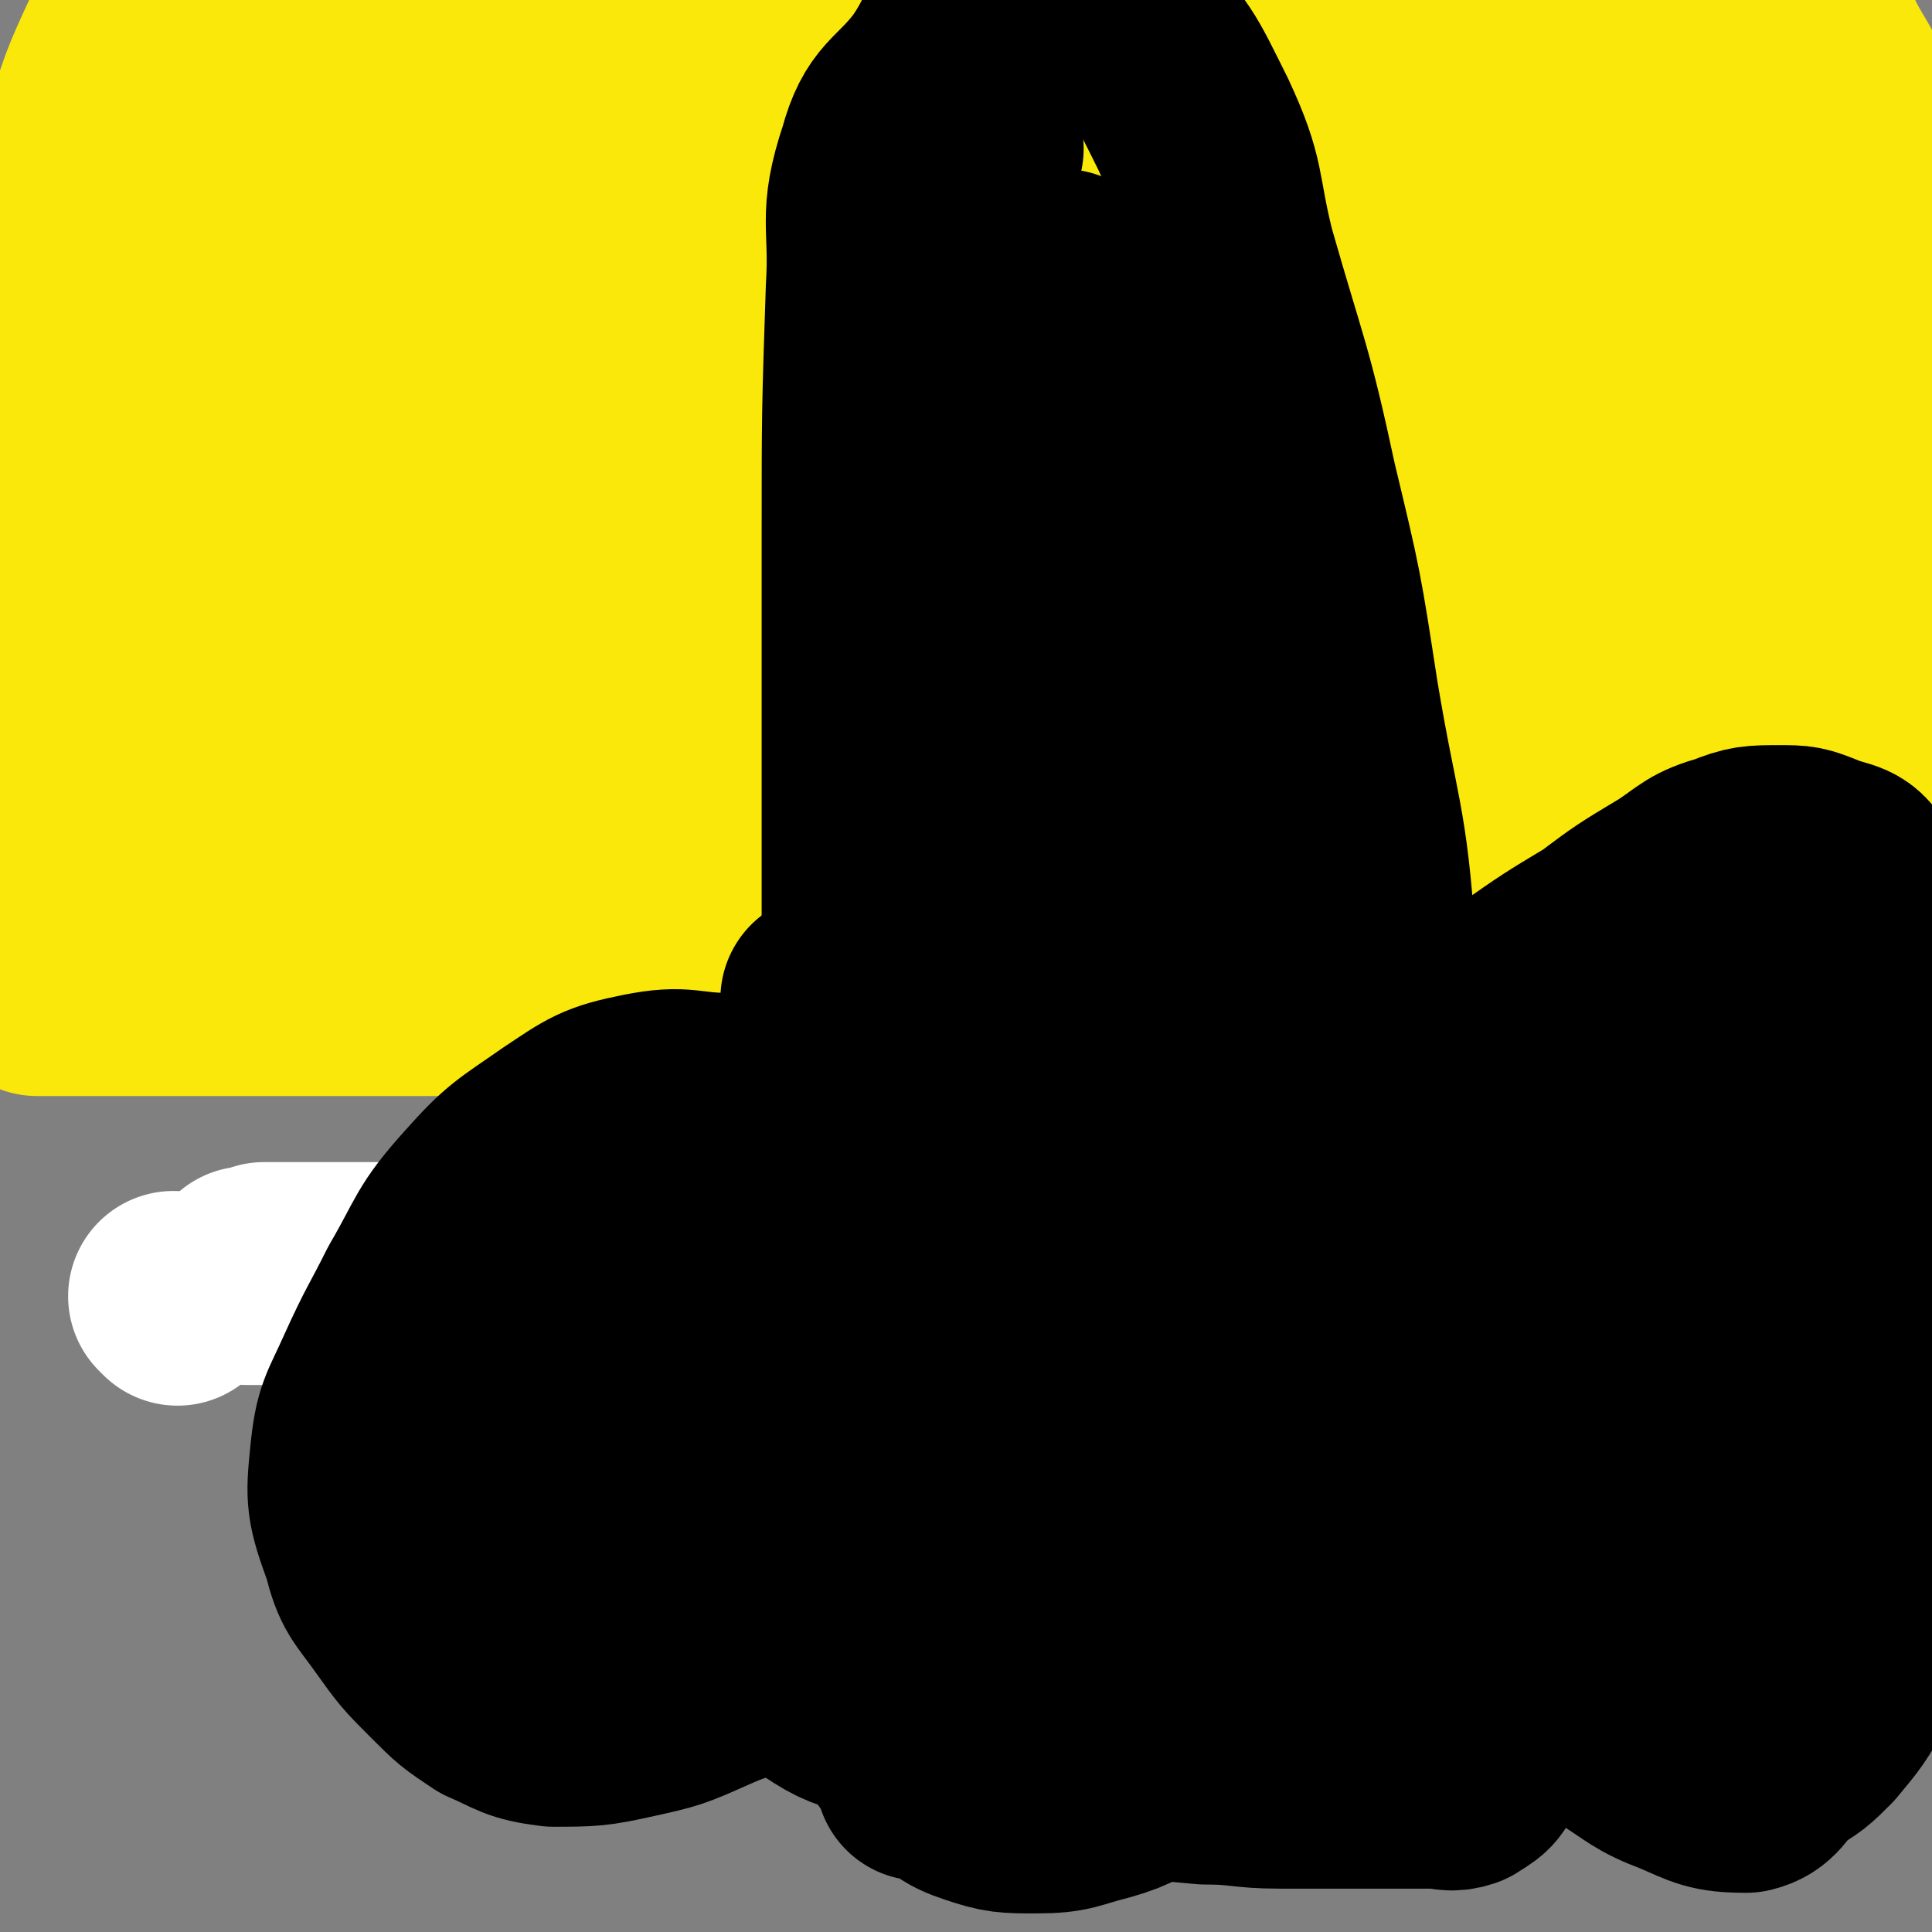 <svg viewBox='0 0 468 468' version='1.1' xmlns='http://www.w3.org/2000/svg' xmlns:xlink='http://www.w3.org/1999/xlink'><rect x="0" y="0" width="468" height="468" fill="#808080" stroke="none"/><g fill='none' stroke='#FAE80B' stroke-width='51' stroke-linecap='round' stroke-linejoin='round'><path d='M56,214c-1,-1 -1,-1 -1,-1 -1,-1 0,0 0,0 0,0 0,0 0,0 6,0 6,0 12,0 9,0 9,0 18,0 4,0 4,1 8,1 7,1 7,1 13,2 7,0 7,0 14,0 6,0 6,1 13,1 8,1 8,1 16,2 6,0 6,0 13,0 5,0 5,1 10,1 5,1 5,0 10,0 5,0 5,0 9,0 5,0 5,0 9,0 3,0 3,0 6,0 4,0 4,0 8,0 4,0 4,0 8,0 4,0 4,0 8,0 4,0 4,0 9,0 4,0 4,0 9,0 4,0 4,0 9,0 4,0 4,0 9,-1 4,-2 4,-2 9,-4 4,-2 4,-2 9,-4 4,-2 4,-1 9,-2 3,-1 3,-1 7,-1 4,-1 4,-1 9,-2 4,0 4,0 7,0 4,0 4,0 8,0 4,0 4,0 9,0 3,0 3,0 7,0 4,0 4,0 8,0 4,0 4,0 8,0 4,0 4,0 8,0 3,0 3,0 7,0 4,0 4,0 8,0 3,0 3,0 7,0 3,0 3,0 6,0 8,0 8,0 15,0 5,0 5,0 10,0 4,0 4,0 9,0 4,0 4,0 9,0 4,0 4,0 9,0 2,0 2,1 5,1 2,0 2,0 4,0 2,0 2,1 4,1 1,1 1,0 2,0 1,0 1,0 1,0 '/><path d='M176,231c-1,-1 -1,-1 -1,-1 -1,-1 0,0 0,0 0,0 0,0 0,0 0,0 0,0 0,0 -1,-1 0,0 0,0 -3,0 -3,0 -7,0 -1,0 -1,0 -2,0 -5,0 -5,0 -10,0 -1,0 -1,0 -3,0 -4,0 -4,1 -8,1 -1,0 -1,0 -2,0 -4,1 -4,1 -7,2 -4,2 -4,3 -8,4 -4,1 -4,0 -8,1 -2,1 -2,1 -4,2 -3,0 -4,0 -7,0 -3,0 -3,0 -5,0 -3,0 -3,0 -6,0 -3,0 -3,0 -5,0 -4,0 -4,0 -7,0 -3,0 -3,0 -6,0 -3,0 -3,0 -5,0 -4,0 -4,0 -8,0 -4,0 -4,0 -7,0 -4,0 -4,0 -8,0 -3,0 -3,0 -7,0 -5,0 -5,0 -10,0 -4,0 -4,0 -8,0 -2,0 -2,0 -5,0 -2,0 -2,0 -4,0 -2,0 -2,0 -4,0 -1,0 -1,0 -3,0 -1,0 -1,0 -2,0 0,0 0,0 0,0 '/><path d='M133,243c-1,-1 -1,-1 -1,-1 -1,-1 0,0 0,0 0,0 0,0 0,0 0,0 0,0 0,0 -1,-1 0,0 0,0 0,0 0,0 0,0 5,0 5,0 9,0 0,0 0,0 1,0 4,0 4,0 8,0 1,0 1,0 2,0 3,0 3,0 7,0 2,0 2,0 4,0 2,0 2,0 4,0 2,0 2,0 4,0 3,0 3,0 7,0 1,0 1,0 1,0 1,0 1,0 1,0 0,0 0,0 0,0 4,0 4,0 7,0 2,0 2,1 4,0 2,-1 2,-2 3,-3 2,-2 2,-2 3,-4 2,-3 2,-3 4,-7 2,-3 2,-2 4,-5 1,-6 1,-6 2,-11 1,-6 1,-5 2,-11 1,-5 1,-5 1,-10 1,-6 2,-6 3,-13 0,-6 0,-6 0,-13 0,-8 0,-8 0,-16 0,-5 0,-5 0,-11 0,-8 0,-8 0,-17 0,-8 0,-8 0,-16 0,-8 0,-8 0,-15 0,-6 0,-6 0,-12 0,-5 0,-5 0,-10 0,-4 0,-5 0,-9 0,-3 -1,-3 -1,-5 -1,-2 0,-2 -1,-4 0,-1 0,-2 -1,-2 -1,0 -2,1 -3,3 -2,6 -2,7 -3,13 -1,10 -1,10 -2,20 -1,14 -2,14 -2,27 -1,12 0,12 0,24 0,10 -1,10 -1,21 0,9 0,9 0,18 0,6 0,6 0,13 0,4 0,4 0,8 0,3 0,3 0,6 0,2 0,3 0,4 0,0 0,-1 0,-2 -2,-12 -3,-12 -5,-23 -3,-12 -2,-12 -4,-24 -3,-14 -4,-14 -7,-28 -1,-11 1,-11 -1,-21 -1,-9 -3,-9 -5,-18 -1,-6 -1,-6 -2,-13 -1,-4 -1,-4 -1,-8 -1,-3 -1,-3 -1,-6 0,-2 0,-2 0,-4 0,-1 0,-2 0,-1 0,4 0,6 0,11 0,10 0,10 0,21 0,13 0,13 0,27 0,13 0,13 0,25 0,11 0,11 0,21 0,14 0,14 0,27 0,4 0,4 0,8 0,2 0,2 0,4 0,1 0,3 0,2 0,-3 1,-4 0,-8 -5,-21 -7,-21 -11,-42 -4,-16 -1,-17 -4,-34 -3,-17 -4,-17 -7,-34 -3,-14 -3,-14 -5,-28 -1,-9 -1,-9 -2,-17 0,-6 0,-6 -1,-13 -1,-5 -1,-5 -1,-10 0,-1 0,-3 0,-3 0,0 0,2 0,5 0,9 0,9 0,18 0,15 -2,15 0,29 2,20 5,20 8,39 2,15 1,15 3,30 1,12 2,12 3,24 0,7 0,7 1,14 0,5 0,5 0,10 0,3 0,3 0,7 0,2 0,3 0,3 0,0 0,-2 0,-4 -3,-12 -5,-12 -7,-25 -3,-15 -1,-15 -3,-30 -1,-16 -1,-16 -2,-32 -1,-16 0,-16 -1,-32 0,-12 -1,-12 -1,-24 0,-8 0,-8 0,-16 0,-5 0,-5 0,-10 0,-3 0,-3 0,-6 0,0 0,0 0,0 0,8 0,8 0,17 0,20 0,20 0,40 0,19 0,19 0,38 0,18 0,18 0,35 0,12 0,12 0,24 0,10 0,10 0,19 0,6 0,6 0,12 0,3 0,3 0,5 0,2 0,3 0,3 -3,-9 -5,-10 -7,-21 -3,-14 -2,-14 -3,-28 -1,-20 0,-20 -2,-39 -1,-19 -2,-19 -4,-37 -1,-14 0,-14 -1,-28 -1,-10 -2,-10 -3,-19 0,-6 0,-6 0,-12 0,-4 0,-4 0,-8 0,-1 0,-3 0,-3 0,4 1,6 0,12 -2,20 -3,20 -5,40 -1,21 -1,21 -1,42 -1,35 -1,35 -1,69 0,11 0,11 0,23 0,6 0,6 0,12 0,3 0,3 0,7 0,1 0,4 0,3 0,-4 1,-6 0,-12 -3,-22 -5,-22 -7,-44 -1,-16 1,-17 1,-33 -1,-22 -1,-22 -2,-43 -1,-15 -1,-15 -1,-29 0,-11 0,-11 0,-22 0,-6 0,-6 0,-13 0,-5 0,-5 0,-10 0,-3 0,-4 -1,-6 -1,-1 -3,0 -3,2 -2,17 -2,18 -3,36 -1,17 0,17 -1,33 -1,18 -2,18 -3,36 0,13 0,13 0,26 0,11 0,11 0,23 0,7 0,7 0,15 0,5 1,5 0,10 0,1 -1,2 -2,2 -1,-1 0,-2 -1,-3 -6,-14 -9,-13 -12,-27 -2,-13 1,-13 1,-26 -1,-13 -1,-13 -2,-27 -1,-13 -1,-13 -1,-27 -1,-11 -1,-11 -1,-22 -1,-8 -1,-8 -2,-16 0,-6 0,-6 0,-11 0,-4 0,-4 0,-7 0,-2 0,-5 0,-4 0,3 0,6 0,12 0,16 0,16 0,33 0,23 0,23 0,46 0,20 0,20 0,40 0,16 0,16 0,31 0,11 0,11 0,21 0,6 0,6 0,12 0,3 1,5 0,6 -1,0 -2,-2 -2,-5 -2,-7 0,-7 -1,-14 -3,-16 -4,-15 -7,-31 -1,-12 0,-13 -1,-25 -1,-14 -1,-14 -1,-28 -1,-10 -1,-10 -1,-20 -1,-10 0,-10 0,-20 0,-11 0,-11 0,-21 0,-7 0,-7 0,-14 0,-6 0,-6 0,-12 0,-4 0,-4 0,-8 0,-3 0,-5 0,-5 0,0 0,2 0,5 -3,23 -4,23 -6,46 -2,20 -2,20 -3,40 0,16 0,17 0,33 0,15 0,15 0,31 0,11 0,11 0,23 0,8 0,8 0,16 0,4 0,4 0,8 0,3 0,3 0,5 0,1 0,2 0,1 -2,-9 -3,-10 -4,-21 -1,-15 0,-15 -1,-31 -1,-19 -1,-19 -1,-39 0,-16 1,-16 0,-32 -1,-13 -2,-13 -3,-25 -1,-12 -1,-12 -2,-23 -1,-8 0,-8 -1,-16 -1,-6 -2,-6 -3,-11 -1,-3 0,-3 -2,-6 -1,-1 -2,-2 -2,-1 -1,3 1,5 0,10 -3,18 -6,18 -9,36 -2,17 -1,18 -2,36 -1,18 -1,18 -1,37 -1,16 -1,16 -1,32 -1,11 0,11 0,22 0,7 0,7 0,15 0,5 1,6 0,11 0,1 -2,2 -2,1 -3,-4 -4,-5 -5,-11 -2,-8 -1,-8 -3,-17 -3,-17 -4,-17 -6,-35 -2,-12 0,-12 -1,-24 -1,-13 -2,-13 -3,-25 -1,-10 -1,-10 -1,-20 0,-8 0,-8 1,-15 0,-7 1,-7 2,-14 1,-5 1,-5 1,-10 0,-3 0,-3 0,-5 0,-1 1,-3 1,-2 0,2 0,3 0,6 0,12 0,12 0,25 0,17 0,17 0,34 0,15 0,15 0,30 0,13 0,13 0,26 0,10 0,10 0,20 0,5 0,5 0,10 0,4 0,6 0,7 0,1 0,-1 0,-3 2,-7 4,-7 5,-14 1,-20 0,-20 0,-40 0,-17 -2,-17 0,-33 2,-15 5,-14 7,-29 2,-13 -1,-13 0,-26 0,-10 0,-11 3,-21 4,-14 4,-14 10,-27 4,-6 4,-6 10,-11 5,-5 5,-5 11,-8 7,-3 7,-4 14,-5 13,-1 14,0 26,2 16,3 16,4 31,9 15,4 15,4 30,9 13,4 12,6 26,10 8,2 8,1 17,2 8,1 8,0 16,2 5,1 5,3 10,4 3,1 3,0 6,1 2,0 2,0 4,0 1,0 3,1 2,1 0,1 -2,0 -4,0 -8,0 -8,0 -16,0 -10,0 -10,0 -19,0 -11,0 -11,0 -23,0 -10,0 -10,0 -21,0 -13,0 -13,0 -25,0 -11,0 -11,1 -22,0 -9,-1 -9,-2 -17,-3 -5,-1 -5,0 -9,-1 -3,0 -4,1 -6,-1 -1,-1 -2,-3 0,-4 5,-2 7,0 14,-1 15,0 15,-1 30,0 20,1 20,4 39,6 21,1 21,0 41,0 20,1 20,2 40,3 17,0 17,0 34,0 11,0 11,1 23,1 9,0 9,0 18,0 4,0 4,0 8,0 3,0 3,0 5,0 1,0 2,0 1,0 -6,0 -7,0 -14,0 -14,0 -14,-1 -28,0 -19,2 -19,3 -37,6 -19,4 -19,3 -37,8 -15,4 -15,6 -29,11 -11,5 -12,4 -23,8 -7,3 -8,3 -15,5 -3,2 -3,2 -6,4 -2,0 -4,0 -3,0 3,1 5,0 9,1 14,3 14,3 27,7 18,6 18,6 36,13 17,7 17,7 34,15 16,8 16,8 32,17 15,9 15,8 30,19 10,7 10,8 20,17 7,7 9,6 15,13 4,6 3,7 6,14 1,3 0,3 1,6 '/><path d='M267,149c-1,-1 -1,-1 -1,-1 -1,-7 0,-8 0,-15 0,-11 0,-11 0,-22 0,-9 0,-9 0,-19 0,-9 0,-9 0,-18 0,-11 0,-11 0,-21 0,-8 -1,-8 0,-17 0,-5 1,-5 3,-10 1,-4 1,-4 3,-7 1,-1 2,-2 3,-1 3,11 3,12 4,25 2,20 1,20 2,39 1,21 1,21 1,41 0,20 2,20 0,40 -1,12 -2,12 -5,24 -2,10 -2,10 -5,18 -2,6 -1,7 -4,11 -1,1 -4,2 -5,0 -4,-5 -4,-6 -5,-13 -2,-17 -1,-17 -2,-35 -1,-13 -2,-13 -1,-27 0,-14 0,-14 2,-29 1,-10 1,-10 2,-20 1,-6 0,-6 1,-13 1,-3 0,-4 2,-6 0,-1 2,-2 2,-1 2,14 1,16 1,31 0,14 0,14 0,28 0,17 1,17 1,34 0,12 -1,12 -2,24 -1,9 0,9 -2,17 -2,5 -3,9 -4,9 -2,0 -2,-4 -4,-8 -3,-15 -4,-15 -7,-29 -2,-15 -3,-15 -2,-29 1,-20 3,-20 6,-40 3,-15 4,-15 7,-31 2,-12 1,-12 4,-24 2,-9 2,-9 6,-18 2,-4 2,-5 5,-7 2,-1 4,-1 6,1 7,7 9,8 12,17 3,11 -1,12 2,23 2,14 4,14 8,27 3,15 3,15 6,30 1,5 1,4 2,9 1,7 1,8 2,15 0,4 -1,4 0,7 0,1 2,3 1,3 0,-2 -2,-4 -3,-8 -2,-10 -3,-10 -4,-21 -2,-29 -2,-29 -1,-59 0,-16 1,-16 2,-33 0,-11 -1,-11 0,-22 1,-8 1,-8 3,-16 0,-4 0,-8 2,-7 2,0 4,3 6,8 7,17 7,17 12,35 5,17 4,18 9,36 4,18 5,18 10,37 3,12 3,12 6,25 2,8 2,8 4,17 1,4 1,4 2,9 1,3 0,3 1,5 0,2 0,4 0,3 1,-2 1,-4 1,-8 1,-10 1,-10 0,-20 -2,-21 -3,-21 -5,-41 -1,-16 0,-16 -1,-33 -1,-11 -1,-11 -1,-23 -1,-8 0,-8 0,-17 0,-6 0,-6 0,-12 0,-4 0,-4 0,-8 0,-2 -1,-5 0,-4 2,2 3,5 4,10 5,12 6,12 8,24 3,16 0,17 3,32 5,21 7,21 13,41 4,15 4,15 8,30 2,9 3,9 5,19 1,6 1,6 2,13 1,3 1,3 2,6 0,2 0,3 0,4 0,1 0,-1 0,-1 -4,-14 -6,-13 -9,-27 -5,-17 -4,-17 -7,-34 -3,-19 -2,-19 -5,-37 -2,-16 -2,-16 -3,-31 -1,-10 -1,-11 -1,-21 0,-8 -1,-8 -1,-16 0,-5 0,-5 0,-10 0,-3 0,-3 0,-6 0,-1 0,-2 0,-2 1,1 1,2 2,4 5,9 6,9 9,20 7,21 5,22 11,43 8,25 9,24 17,49 7,21 6,21 13,42 5,16 6,16 12,32 3,9 3,9 5,17 2,6 2,6 3,12 1,4 2,4 3,8 0,0 -1,1 -1,0 -2,-6 -2,-6 -4,-13 -5,-18 -6,-17 -10,-35 -7,-37 -7,-37 -12,-73 -3,-19 -2,-19 -3,-38 -1,-13 -1,-13 -1,-26 -1,-9 -1,-9 -1,-17 0,-6 0,-6 0,-12 0,-4 0,-4 0,-7 0,-2 0,-2 0,-3 0,0 0,0 0,0 5,20 3,21 9,41 7,21 11,20 18,42 5,16 3,16 7,33 3,13 3,13 7,26 2,9 2,9 5,18 1,5 1,5 2,10 1,3 1,3 2,6 0,0 0,0 0,0 -3,-10 -2,-10 -5,-20 -4,-12 -5,-12 -8,-25 -4,-19 -3,-19 -6,-38 -3,-15 -3,-15 -4,-30 -2,-11 -2,-11 -3,-23 0,-7 0,-7 -1,-13 0,-5 0,-5 0,-10 0,-4 0,-4 0,-8 0,0 0,-2 0,-1 4,9 6,9 9,19 4,13 3,13 4,27 2,17 2,17 3,35 1,17 0,17 2,34 2,19 3,19 6,37 6,40 8,53 11,79 '/></g>
<g fill='none' stroke='#FFFFFF' stroke-width='51' stroke-linecap='round' stroke-linejoin='round'><path d='M411,271c-1,-1 -1,-1 -1,-1 -1,-1 0,0 0,0 0,0 0,0 0,0 0,0 0,0 0,0 -1,-1 0,0 0,0 0,0 0,0 0,0 0,0 0,0 0,0 -5,-1 -5,0 -10,0 -3,0 -3,0 -6,0 -2,0 -2,0 -5,0 -7,0 -7,0 -14,0 -5,0 -5,0 -10,0 -8,0 -8,0 -16,0 -16,0 -16,0 -32,0 -9,0 -9,0 -18,1 -9,0 -9,0 -17,1 -8,1 -8,1 -16,3 -8,1 -9,-1 -16,2 -8,3 -7,5 -15,8 -6,3 -7,2 -13,4 -7,3 -6,3 -13,6 -4,1 -5,1 -9,3 -5,1 -5,1 -10,4 -4,2 -3,2 -7,5 -5,3 -5,2 -9,5 -5,3 -5,4 -9,8 -4,3 -4,3 -7,7 -3,4 -3,4 -5,8 -2,3 -2,3 -3,6 -2,2 -1,2 -2,5 -1,2 -1,2 -1,5 0,2 0,3 1,5 2,2 2,3 4,4 3,3 3,2 7,4 5,2 5,2 10,4 5,1 5,2 10,2 7,0 7,0 15,-1 7,-1 7,-1 15,-2 6,-2 6,-2 12,-4 8,-3 8,-3 16,-7 8,-3 8,-4 16,-8 9,-5 13,-6 19,-9 '/><path d='M175,343c-1,-1 -2,-1 -1,-1 3,-1 4,1 8,0 7,-2 7,-4 14,-6 8,-2 8,-1 17,-2 10,-1 10,0 19,-2 10,-2 9,-4 19,-6 8,-3 9,-2 17,-3 8,-2 8,-2 15,-4 7,-1 7,0 13,-1 6,-1 6,-1 12,-1 4,-1 4,-1 8,-1 3,0 3,0 7,0 2,0 2,0 4,0 2,0 2,0 4,0 0,0 0,0 1,0 0,0 1,0 1,0 1,0 1,0 1,1 1,4 1,4 0,8 -1,4 -2,4 -3,9 -1,3 0,4 -1,7 -1,3 -2,3 -3,6 -1,2 0,2 -1,4 0,2 0,2 -1,4 0,1 -1,1 -1,1 -1,1 -1,1 -1,2 -1,0 -1,0 -2,0 -2,-1 -2,-1 -4,-2 -2,-2 -3,-2 -5,-4 -3,-4 -2,-5 -4,-9 -2,-6 -2,-6 -4,-11 -2,-6 -2,-6 -3,-12 0,-5 -1,-5 0,-10 0,-7 0,-7 1,-14 0,-5 0,-5 1,-10 1,-5 0,-5 1,-9 1,-3 1,-3 2,-5 1,-2 1,-2 3,-3 1,-1 1,-1 3,-1 2,-1 3,-2 5,0 4,4 4,5 7,10 3,5 3,5 5,11 3,7 3,7 4,14 2,8 1,8 2,15 2,8 3,8 4,15 1,8 0,8 1,16 1,7 2,7 3,15 1,5 1,5 2,9 0,4 0,4 0,8 0,5 1,5 1,11 0,1 0,1 0,2 0,1 0,1 0,1 0,0 0,-1 0,-3 0,-6 0,-6 0,-12 0,-6 0,-6 0,-12 0,-5 0,-5 0,-10 0,-4 0,-4 0,-8 0,-3 0,-3 0,-6 0,-2 0,-2 0,-3 0,-1 0,-2 0,-1 0,1 0,2 0,4 0,4 0,4 0,9 0,6 0,6 0,11 0,6 0,6 0,12 0,3 0,3 0,7 0,3 0,3 0,7 0,2 0,2 0,5 0,1 0,1 0,2 0,2 0,2 0,3 0,1 0,1 0,2 0,1 0,1 0,2 0,0 0,0 0,0 0,0 0,-1 0,-1 0,-3 0,-3 0,-5 0,-3 0,-3 0,-6 0,-6 0,-6 0,-11 0,-4 0,-4 0,-8 0,-3 0,-3 0,-6 0,-3 -1,-3 -2,-6 -1,-2 -1,-2 -2,-4 -1,-2 -1,-2 -3,-4 0,0 0,0 0,0 -2,-1 -2,-1 -4,-1 -1,0 -1,1 -2,2 -1,1 -1,2 -1,3 -1,3 -1,3 -2,7 0,3 0,3 0,7 0,4 0,4 0,8 0,3 0,3 0,7 0,3 1,3 1,5 0,3 0,3 0,5 0,2 1,2 1,4 1,1 1,0 1,1 0,0 0,0 1,0 0,0 0,0 0,0 0,-1 0,-2 0,-3 -1,-7 0,-7 -2,-13 -1,-7 -2,-6 -4,-13 -3,-6 -2,-7 -5,-13 -4,-6 -4,-6 -8,-11 -6,-7 -6,-7 -12,-13 -5,-6 -5,-6 -11,-11 -5,-4 -5,-4 -11,-7 -11,-6 -11,-6 -23,-11 -6,-2 -6,-2 -13,-3 -6,-1 -6,0 -13,-1 -7,0 -7,0 -14,0 -7,0 -7,1 -15,1 -8,1 -8,1 -15,1 -8,1 -8,1 -16,2 -7,0 -7,0 -15,0 -7,0 -7,1 -14,1 -7,1 -7,0 -13,0 -6,0 -6,0 -11,0 -4,0 -4,0 -9,0 -4,0 -4,0 -7,0 -3,0 -3,0 -6,0 -2,0 -2,0 -4,0 -2,0 -2,0 -4,0 -2,0 -2,0 -3,0 -1,0 -1,0 -2,0 0,0 0,0 -1,0 -1,0 -1,0 -1,0 -1,0 -1,0 -1,0 -1,0 -1,0 -2,0 -1,0 -1,0 -1,0 -1,0 -1,0 -1,0 0,0 0,0 0,0 -2,0 -2,0 -3,0 -1,0 -1,0 -1,0 -2,0 -2,0 -3,0 -1,0 -1,0 -2,0 -1,0 -1,0 -2,0 -1,0 -1,0 -1,0 -1,0 -1,0 -1,0 0,0 0,0 0,0 2,0 2,0 5,0 4,0 4,0 8,0 8,0 8,0 16,0 8,0 8,0 17,0 8,0 8,0 16,0 9,0 9,0 19,0 8,0 8,0 17,0 8,0 8,0 16,0 8,0 8,0 15,0 7,0 7,0 15,0 6,0 6,0 12,0 5,0 5,0 10,0 4,0 4,0 8,0 3,0 4,-1 7,0 2,1 2,2 5,2 2,1 3,0 5,0 1,0 1,1 2,1 1,0 1,0 2,0 1,0 1,0 1,0 1,0 1,0 1,0 0,0 0,0 0,0 -2,0 -2,0 -3,0 -2,0 -2,0 -4,0 -3,0 -3,0 -5,0 -3,0 -3,0 -7,0 -3,0 -3,0 -7,0 -6,0 -6,0 -12,0 -6,0 -6,0 -13,0 -7,0 -7,0 -14,0 -7,0 -7,0 -15,0 -4,0 -4,0 -8,0 -10,0 -10,0 -20,0 -6,0 -6,0 -12,0 -8,0 -8,0 -15,0 -7,0 -7,0 -13,0 -6,0 -6,0 -12,0 -5,0 -5,0 -10,0 -5,0 -5,0 -10,0 -4,0 -4,0 -7,0 -3,0 -3,0 -6,0 -2,0 -2,0 -4,0 -1,0 -1,0 -3,0 -1,0 -1,0 -1,0 -1,0 0,-1 0,-1 0,-1 0,-1 0,-1 '/><path d='M355,420c-1,-1 -1,-1 -1,-1 '/><path d='M43,315c-1,-1 -1,-1 -1,-1 '/></g>
<g fill='none' stroke='#000000' stroke-width='51' stroke-linecap='round' stroke-linejoin='round'><path d='M226,267c-1,-1 -1,-1 -1,-1 -9,-1 -9,0 -17,0 -7,0 -7,0 -14,0 -9,0 -9,0 -18,0 -10,0 -10,-2 -20,0 -10,2 -11,3 -20,9 -10,7 -11,7 -19,16 -9,10 -8,11 -15,23 -5,10 -5,9 -10,20 -4,9 -5,9 -6,19 -1,10 -1,11 3,22 2,8 3,8 8,15 5,7 5,7 11,13 5,5 5,5 11,9 7,3 7,4 15,5 9,0 10,0 19,-2 9,-2 9,-2 18,-6 11,-5 13,-3 21,-11 8,-8 6,-10 10,-20 6,-13 6,-13 11,-26 3,-6 6,-6 7,-12 2,-18 1,-18 0,-36 -1,-9 -3,-9 -4,-18 -2,-7 -1,-7 -2,-14 -1,-5 -1,-5 -3,-10 -3,-6 -4,-5 -7,-12 -3,-4 -2,-4 -4,-8 '/><path d='M211,291c-1,-1 -1,-1 -1,-1 -1,-1 0,0 0,0 0,-15 0,-16 0,-31 0,-15 0,-15 0,-29 0,-18 0,-18 0,-35 0,-16 0,-16 0,-32 0,-17 0,-17 0,-33 0,-30 0,-30 1,-60 1,-16 -2,-17 3,-32 3,-11 6,-10 13,-19 5,-7 4,-8 9,-14 4,-5 5,-5 10,-9 4,-3 5,-5 9,-4 8,3 10,4 16,12 11,11 11,12 18,26 7,15 5,16 9,32 8,28 9,28 15,56 6,25 6,25 10,51 5,30 7,30 9,60 1,25 -2,25 -2,51 0,20 1,20 2,41 1,16 1,16 1,33 0,14 0,14 0,28 0,9 0,9 0,18 0,6 0,6 0,13 0,5 0,7 0,11 '/><path d='M335,277c-1,-1 -1,-1 -1,-1 -1,-1 0,0 0,0 10,-12 8,-14 19,-25 7,-7 8,-6 15,-11 10,-7 10,-7 20,-13 8,-6 8,-6 18,-12 6,-4 6,-5 13,-7 5,-2 6,-2 12,-2 5,0 5,0 10,2 5,2 7,1 9,6 5,10 4,11 7,23 2,12 2,12 4,24 2,12 3,12 4,24 1,12 0,12 1,24 0,15 0,15 -1,30 0,14 0,15 -1,29 -1,12 0,12 -4,24 -3,8 -5,7 -11,14 -4,7 -4,7 -9,13 -4,4 -4,4 -9,7 -4,4 -4,6 -8,7 -8,0 -9,-1 -16,-4 -8,-3 -8,-4 -16,-9 -11,-6 -11,-6 -21,-14 -10,-9 -9,-10 -18,-20 -6,-7 -7,-7 -13,-14 -5,-6 -6,-8 -9,-13 '/><path d='M237,36c-1,-1 -1,-2 -1,-1 -7,21 -8,22 -13,45 -4,21 -2,21 -4,43 -2,34 -2,34 -2,68 0,64 1,64 2,128 0,24 1,24 1,47 1,24 1,24 2,49 0,5 1,5 1,10 0,3 0,6 0,5 2,-9 3,-13 4,-26 1,-23 1,-23 1,-46 0,-31 -3,-32 0,-63 3,-29 9,-28 12,-57 3,-25 0,-25 1,-50 0,-21 0,-21 1,-42 1,-13 0,-13 3,-26 3,-14 4,-14 7,-27 2,-7 2,-7 3,-14 1,-4 0,-4 1,-8 1,-2 1,-6 2,-4 1,12 1,16 2,32 1,24 1,25 1,49 0,32 0,32 0,63 0,26 0,26 2,53 0,21 1,21 2,43 1,15 0,15 1,30 1,9 1,9 1,19 1,5 1,5 1,9 0,3 0,6 0,5 0,-1 1,-4 0,-8 -2,-18 -5,-18 -6,-35 -2,-29 0,-29 0,-58 0,-20 1,-20 -1,-41 -3,-26 -7,-26 -10,-52 -2,-13 0,-13 0,-25 -1,-15 -1,-15 -2,-29 0,-7 -1,-7 -1,-14 -1,-8 0,-8 0,-15 0,-2 0,-2 0,-3 0,-1 1,-2 1,-1 4,23 4,23 7,47 4,33 3,33 6,66 3,30 1,31 5,61 4,30 6,30 11,60 3,16 2,17 4,33 1,11 2,10 4,21 1,7 0,8 1,15 1,5 1,5 1,10 0,1 0,4 0,3 0,-16 1,-19 1,-37 0,-27 0,-27 0,-53 0,-30 0,-30 0,-60 0,-24 0,-24 0,-48 0,-21 0,-21 0,-42 0,-17 0,-17 0,-34 0,-12 0,-12 0,-24 0,-7 0,-7 0,-15 0,0 0,0 0,0 0,27 -1,28 0,55 1,30 3,30 5,60 2,27 1,27 1,53 1,24 0,24 2,48 0,18 1,18 3,37 0,13 0,13 1,25 1,8 1,8 1,16 1,5 0,5 0,10 0,2 1,4 1,3 -2,-6 -4,-9 -5,-17 -2,-17 0,-17 0,-34 -1,-25 -1,-25 -2,-49 0,-18 0,-18 0,-36 0,-14 0,-14 0,-28 0,-9 1,-9 0,-19 0,-7 0,-7 -2,-14 -1,-3 -1,-7 -4,-6 -6,3 -8,6 -12,14 -9,16 -8,16 -15,33 -8,20 -8,20 -16,41 -5,14 -4,14 -8,28 -4,14 -6,14 -8,28 -2,10 -1,10 0,20 1,8 1,8 2,16 1,5 0,7 3,11 2,2 3,2 6,2 6,1 7,2 12,0 6,-2 6,-2 12,-6 5,-5 4,-6 9,-11 4,-4 4,-4 7,-9 3,-3 2,-3 4,-7 2,-2 4,-3 3,-5 -1,-2 -3,-2 -6,-3 -6,-2 -6,-4 -13,-3 -10,2 -10,3 -21,7 -9,4 -11,2 -17,8 -7,7 -5,9 -9,18 -4,6 -5,6 -7,13 -2,7 -2,8 -1,15 0,6 -1,7 2,13 3,6 4,6 10,10 4,4 4,5 10,7 6,2 7,2 14,2 8,0 8,-1 16,-3 7,-2 7,-3 13,-6 6,-4 7,-4 12,-8 3,-2 3,-2 5,-5 1,-4 2,-4 2,-7 0,-4 0,-5 -2,-7 -5,-3 -7,-1 -13,-2 -10,-1 -10,-1 -21,-2 -9,0 -9,-1 -19,-1 -11,0 -11,-1 -22,0 -6,1 -6,1 -11,3 -6,2 -7,2 -12,5 -1,1 -1,3 0,4 6,4 7,4 14,6 7,3 7,3 15,5 10,3 10,3 20,5 11,2 11,2 22,4 11,1 11,1 22,2 9,0 9,1 18,1 8,0 9,0 17,0 6,0 6,0 12,0 4,0 4,0 8,0 4,0 4,1 7,0 3,-2 4,-2 5,-6 2,-8 1,-9 1,-17 1,-11 1,-11 1,-22 0,-13 -1,-13 0,-25 1,-11 2,-11 3,-22 1,-10 0,-10 1,-20 0,-8 1,-8 1,-16 0,-6 0,-6 0,-11 0,-3 1,-3 1,-6 0,-2 0,-4 0,-4 0,0 1,2 0,4 -5,16 -8,15 -12,32 -4,15 -1,16 -3,32 -1,12 -1,12 -3,23 -2,9 -2,9 -4,18 -1,4 -2,4 -3,9 -1,3 -1,3 -2,6 0,1 -1,2 -1,1 -6,-12 -10,-13 -12,-27 -2,-14 2,-14 4,-29 2,-13 1,-13 3,-27 2,-11 1,-12 4,-23 2,-7 3,-7 7,-14 2,-4 1,-5 5,-9 2,-2 3,-5 6,-4 6,2 7,4 11,10 6,9 5,10 8,20 3,9 3,9 5,19 2,9 2,9 3,19 0,6 0,7 1,13 0,5 -1,5 0,10 0,3 1,4 1,6 0,0 -1,0 -1,-1 -3,-12 -3,-12 -4,-25 0,-18 1,-18 2,-36 1,-16 2,-16 4,-33 1,-12 1,-12 4,-23 2,-9 2,-9 5,-17 2,-5 2,-6 4,-10 2,-2 4,-5 6,-3 5,7 5,10 9,22 4,13 3,14 5,28 3,32 3,32 4,65 1,15 1,15 1,31 0,9 1,9 1,19 0,6 0,6 0,13 0,3 1,6 0,7 -1,0 -3,-3 -5,-6 -4,-9 -5,-9 -7,-18 -3,-13 -2,-13 -2,-25 0,-18 -1,-18 2,-36 3,-16 4,-16 9,-32 3,-12 2,-13 7,-25 4,-10 6,-9 12,-18 3,-5 3,-5 6,-10 2,-4 1,-7 4,-7 2,0 5,2 5,5 1,19 -1,20 -4,39 -2,19 -3,19 -5,38 -2,18 -1,18 -4,36 -2,14 -3,14 -6,27 -3,9 -4,9 -7,18 -3,6 -3,6 -6,12 -1,3 -1,7 -3,6 -5,-2 -7,-5 -11,-13 -6,-10 -6,-10 -9,-21 -4,-16 -3,-16 -5,-32 -2,-15 0,-16 -3,-30 -4,-15 -5,-15 -12,-29 -5,-11 -5,-12 -13,-21 -6,-7 -6,-9 -14,-11 -12,-4 -13,-5 -26,-3 -24,3 -25,5 -49,12 -18,6 -18,7 -36,13 -16,6 -16,5 -31,11 -15,6 -16,6 -30,13 -13,6 -13,6 -26,14 -9,7 -9,7 -18,15 -5,5 -6,5 -8,11 -3,5 -2,6 -2,12 1,6 1,6 3,11 4,7 4,8 10,12 7,4 8,3 16,5 8,2 8,2 17,2 11,0 12,2 22,-1 8,-3 8,-5 15,-10 5,-5 6,-5 10,-12 4,-7 4,-8 6,-17 1,-9 2,-10 -1,-19 -3,-9 -4,-9 -11,-16 -6,-7 -7,-8 -15,-11 -6,-3 -8,-3 -15,-1 -10,2 -12,2 -19,9 -10,9 -9,11 -16,23 -5,9 -5,9 -8,18 -3,7 -4,8 -3,15 2,8 3,10 9,15 5,4 6,3 13,3 8,0 10,1 16,-3 7,-5 6,-7 11,-15 5,-7 5,-7 8,-16 4,-8 5,-8 5,-16 1,-8 1,-11 -2,-15 -3,-3 -6,-3 -9,-1 -10,6 -11,8 -19,18 -5,7 -5,7 -9,16 -3,8 -3,9 -3,18 -1,7 -1,8 1,15 1,4 2,4 5,8 3,2 3,3 7,4 6,2 6,2 13,2 5,0 6,0 11,-2 4,-2 4,-3 6,-7 2,-5 2,-6 3,-11 0,-5 0,-6 -1,-11 -1,-4 -1,-4 -2,-9 -1,-2 0,-5 -1,-4 -3,2 -6,4 -7,10 -2,6 -1,6 -1,13 0,7 0,7 1,14 1,6 0,7 3,11 4,5 6,4 12,8 1,0 1,0 1,0 '/></g>
</svg>